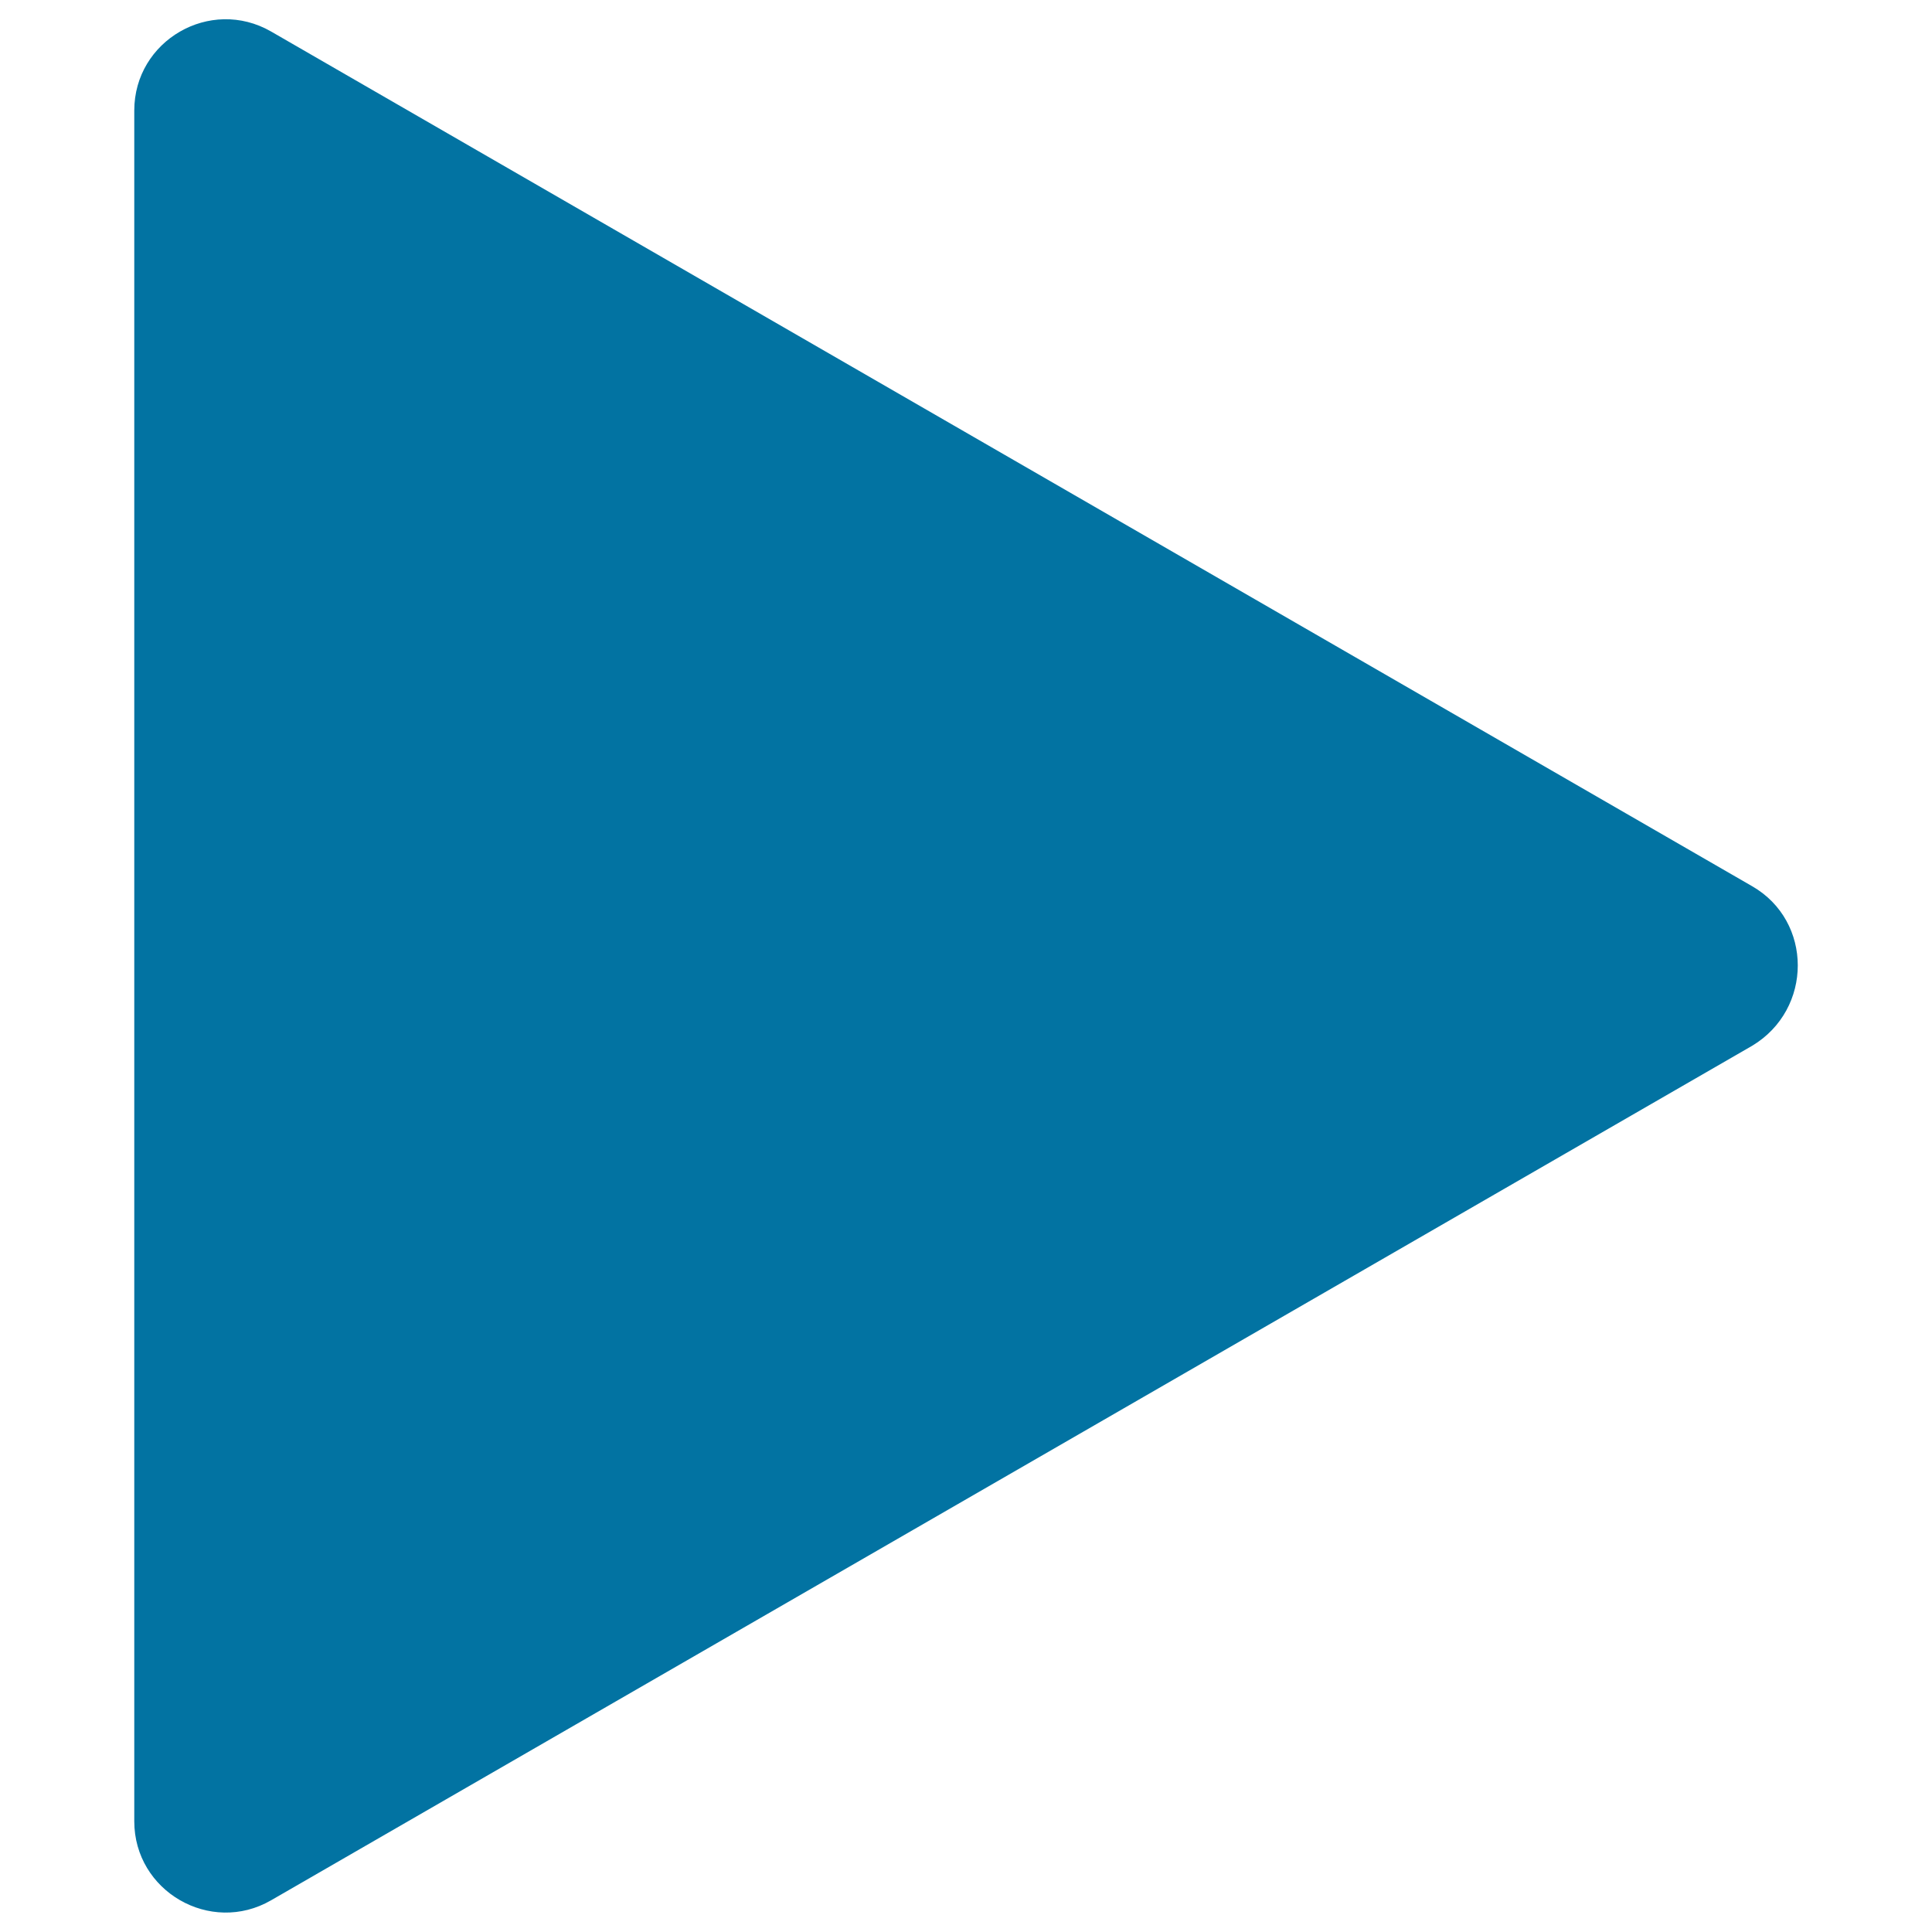 <svg xmlns="http://www.w3.org/2000/svg" viewBox="0 0 1000 1000" style="fill:#0273a2">
<title>Play Arrow SVG icon</title>
<g><path d="M906.9,458.7L140.3,16.3c-31.5-18.1-70.8,4.7-70.8,40.9v885.5c0,36.2,39.4,59,70.8,40.9l766.6-442.3C938.4,522.4,938.4,476.8,906.9,458.7z"/></g>
</svg>